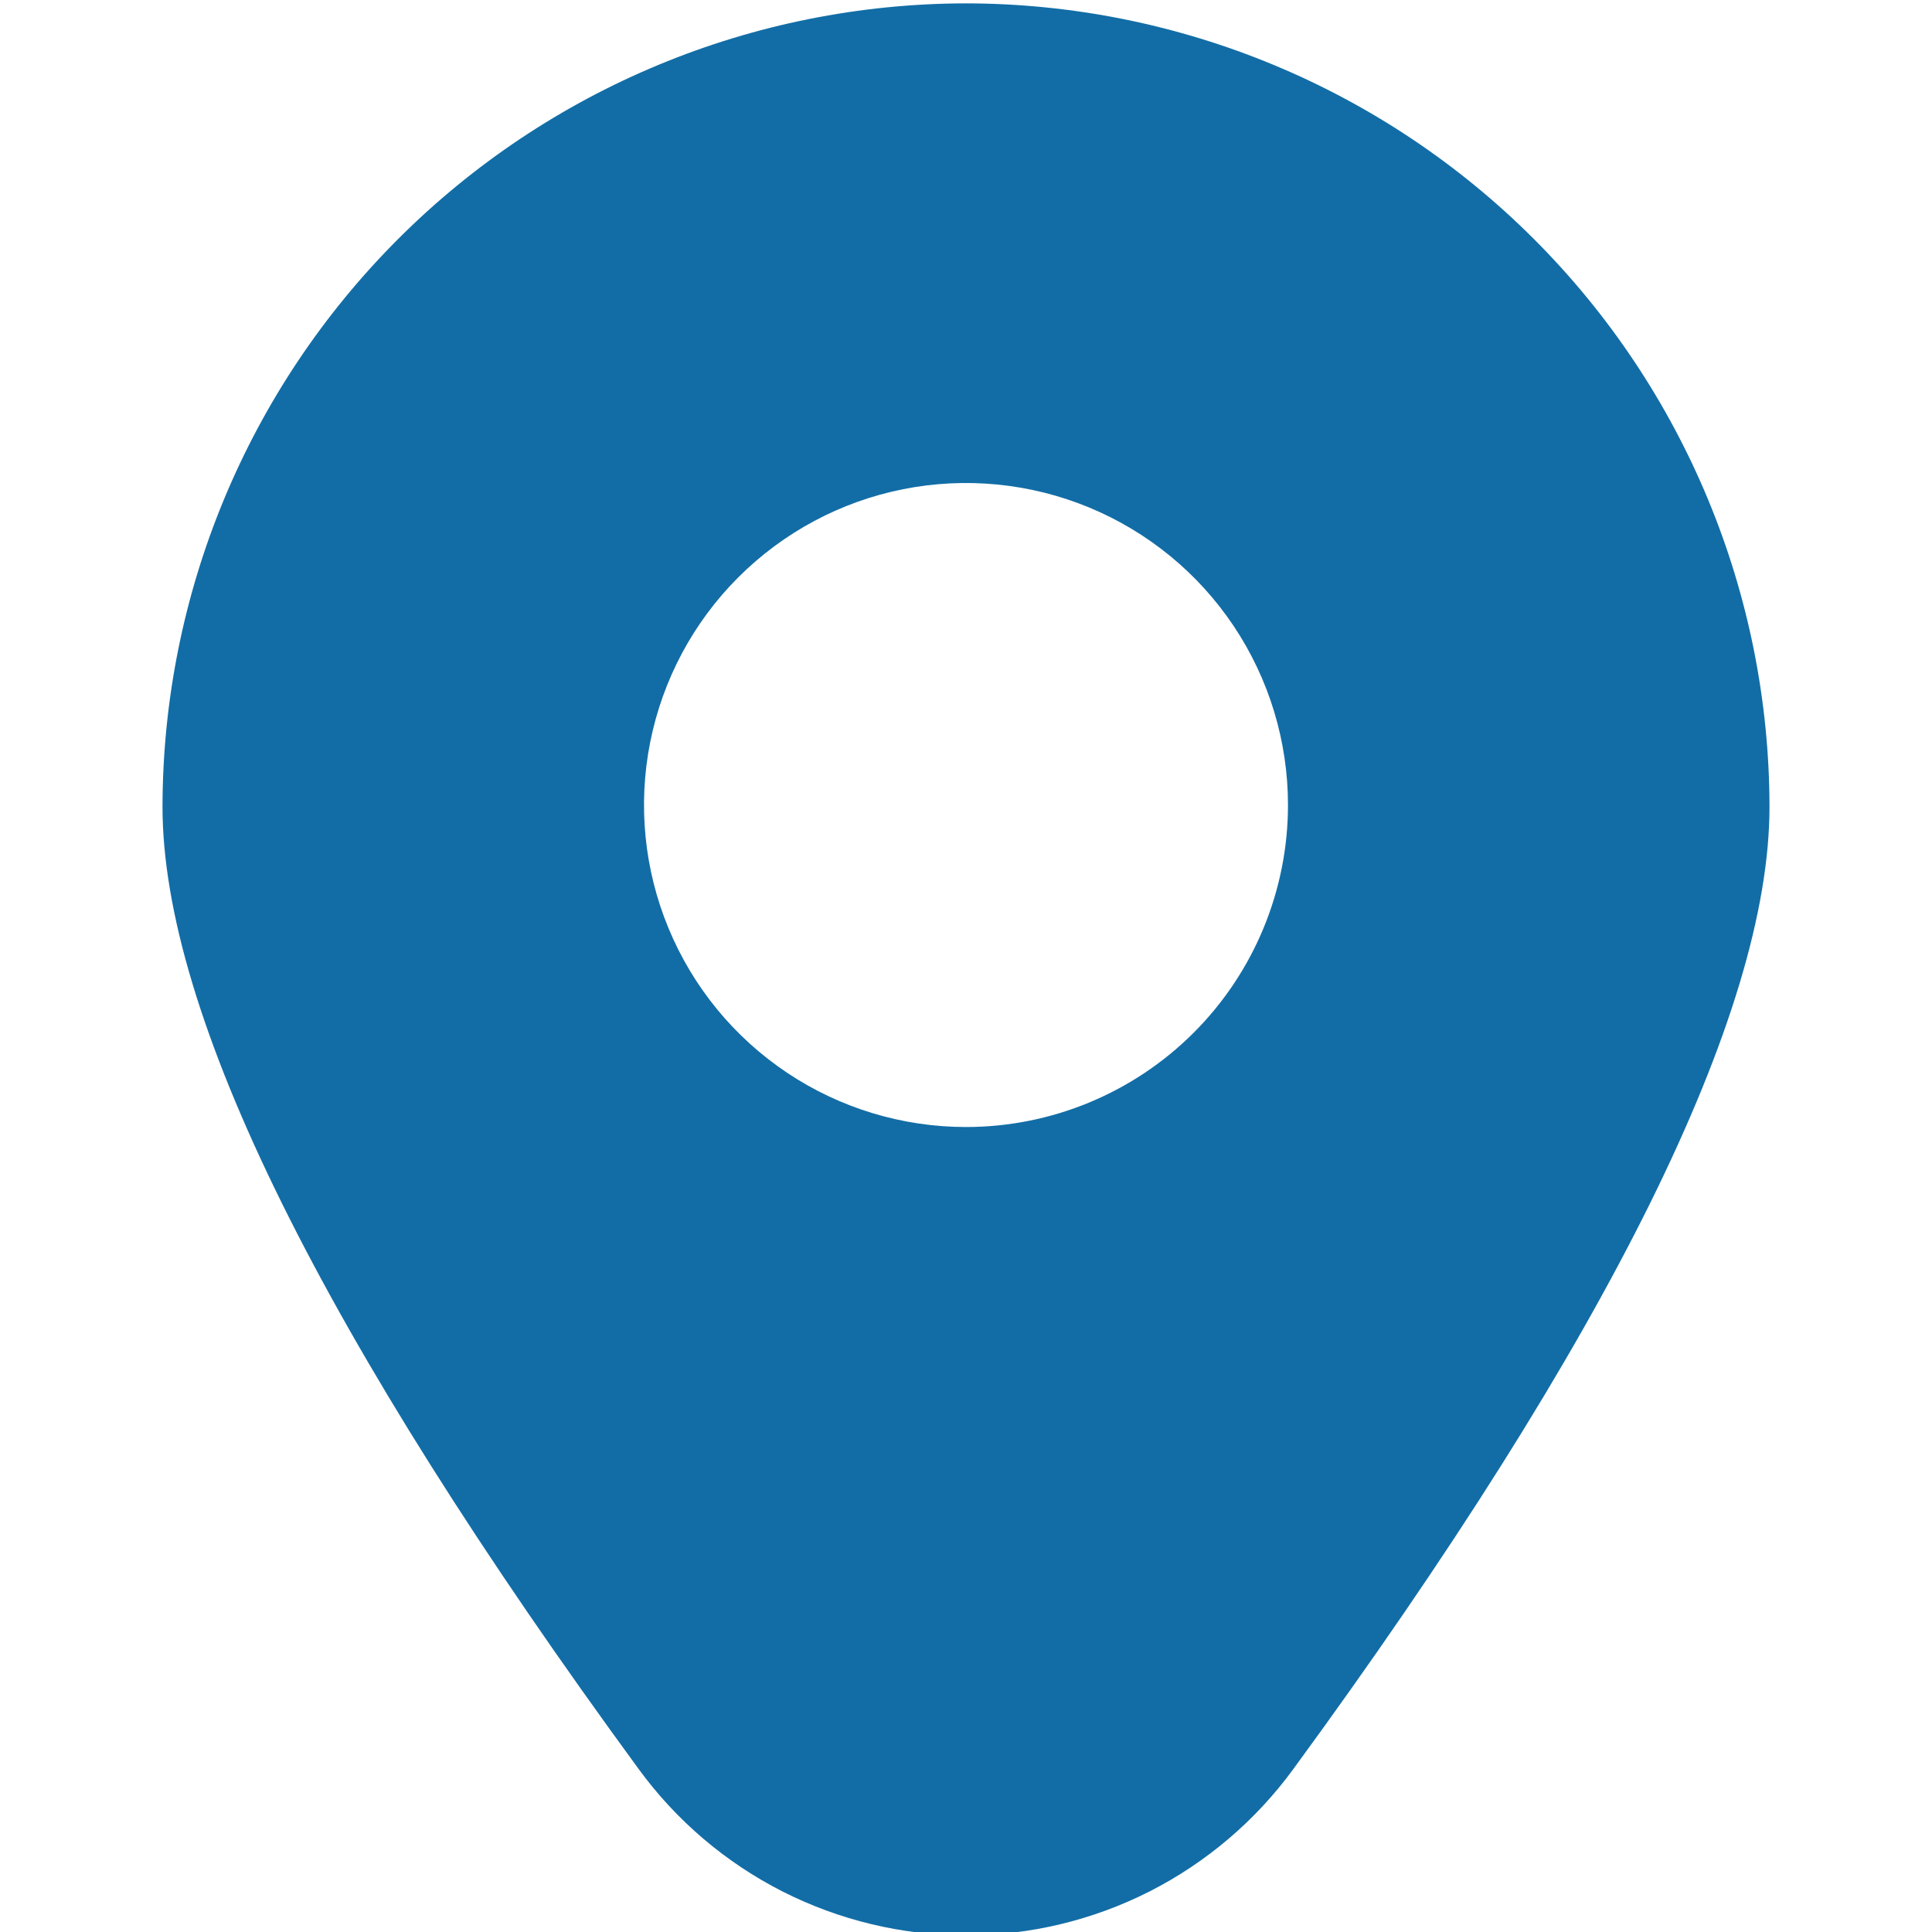 <?xml version="1.0" encoding="UTF-8"?>
<svg xmlns="http://www.w3.org/2000/svg" width="35" height="35" viewBox="0 0 35 35" fill="none">
  <g clip-path="url(#clip0_49_1183)">
    <path d="M17.5 0.061C13.641 0.066 9.942 1.6 7.213 4.329C4.484 7.057 2.949 10.757 2.944 14.615C2.944 18.363 5.846 24.229 11.57 32.048C12.252 32.982 13.144 33.741 14.174 34.265C15.205 34.788 16.344 35.061 17.5 35.061C18.656 35.061 19.795 34.788 20.826 34.265C21.856 33.741 22.748 32.982 23.43 32.048C29.154 24.229 32.056 18.363 32.056 14.615C32.051 10.757 30.516 7.057 27.787 4.329C25.058 1.6 21.359 0.066 17.5 0.061ZM17.5 20.417C16.346 20.417 15.218 20.075 14.259 19.434C13.3 18.793 12.552 17.882 12.111 16.816C11.669 15.75 11.554 14.577 11.779 13.445C12.004 12.314 12.559 11.274 13.375 10.459C14.191 9.643 15.23 9.087 16.362 8.862C17.494 8.637 18.666 8.753 19.732 9.194C20.798 9.636 21.709 10.383 22.35 11.342C22.991 12.302 23.333 13.43 23.333 14.583C23.333 16.131 22.719 17.614 21.625 18.708C20.531 19.802 19.047 20.417 17.5 20.417Z" fill="#126DA6"></path>
  </g>
  <defs>
    <clipPath id="clip0_49_1183">
      <rect width="35" height="35" fill="white"></rect>
    </clipPath>
  </defs>
</svg>
